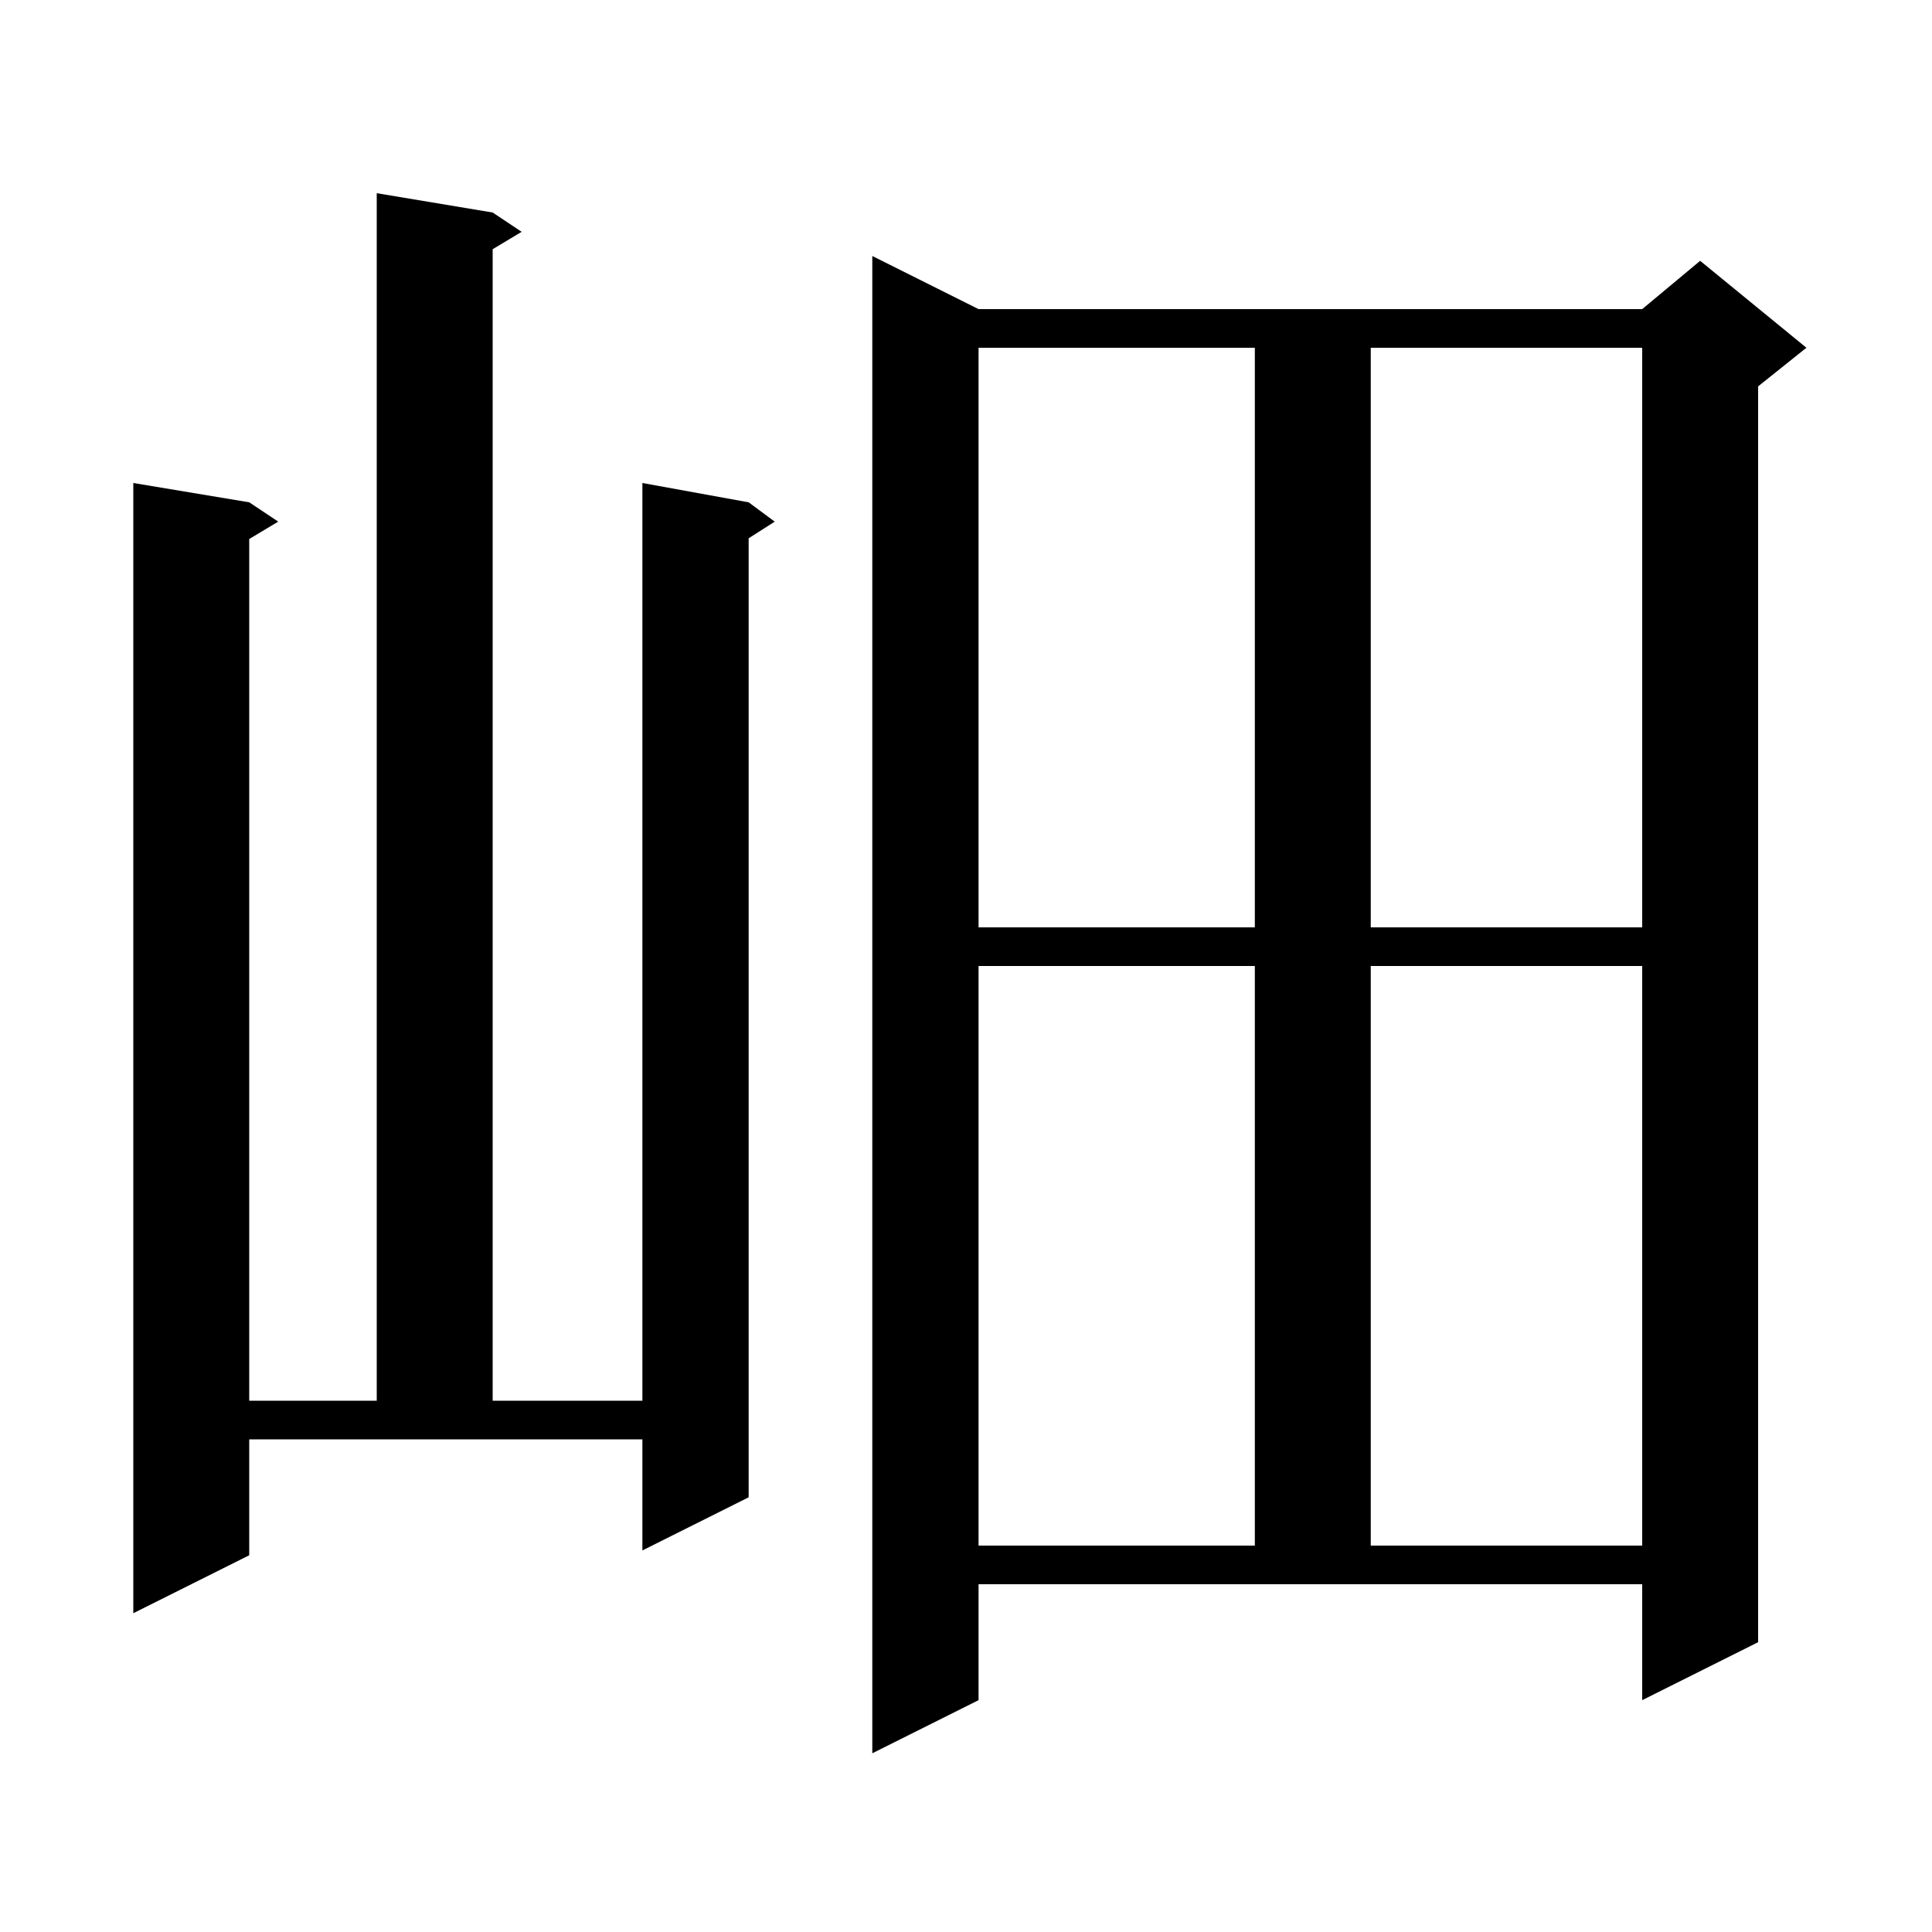 <svg xmlns="http://www.w3.org/2000/svg" xmlns:xlink="http://www.w3.org/1999/xlink" version="1.1" baseProfile="full" viewBox="0 0 200 200" width="200" height="200"><g fill="currentColor"><path d="M 101.3 176.0 L 90.3 181.5 L 90.3 26.5 L 101.3 32.0 L 170.0 32.0 L 176.0 27.0 L 187.0 36.0 L 182.0 40.0 L 182.0 170.0 L 170.0 176.0 L 170.0 164.0 L 101.3 164.0 Z M 25.8 161.0 L 13.8 167.0 L 13.8 50.0 L 25.8 52.0 L 28.8 54.0 L 25.8 55.8 L 25.8 145.0 L 39.0 145.0 L 39.0 20.0 L 51.0 22.0 L 54.0 24.0 L 51.0 25.8 L 51.0 145.0 L 66.5 145.0 L 66.5 50.0 L 77.5 52.0 L 80.2 54.0 L 77.5 55.723 L 77.5 155.0 L 66.5 160.5 L 66.5 149.0 L 25.8 149.0 Z M 101.3 100.0 L 101.3 160.0 L 129.9 160.0 L 129.9 100.0 Z M 141.9 100.0 L 141.9 160.0 L 170.0 160.0 L 170.0 100.0 Z M 101.3 36.0 L 101.3 96.0 L 129.9 96.0 L 129.9 36.0 Z M 141.9 36.0 L 141.9 96.0 L 170.0 96.0 L 170.0 36.0 Z "/></g></svg>